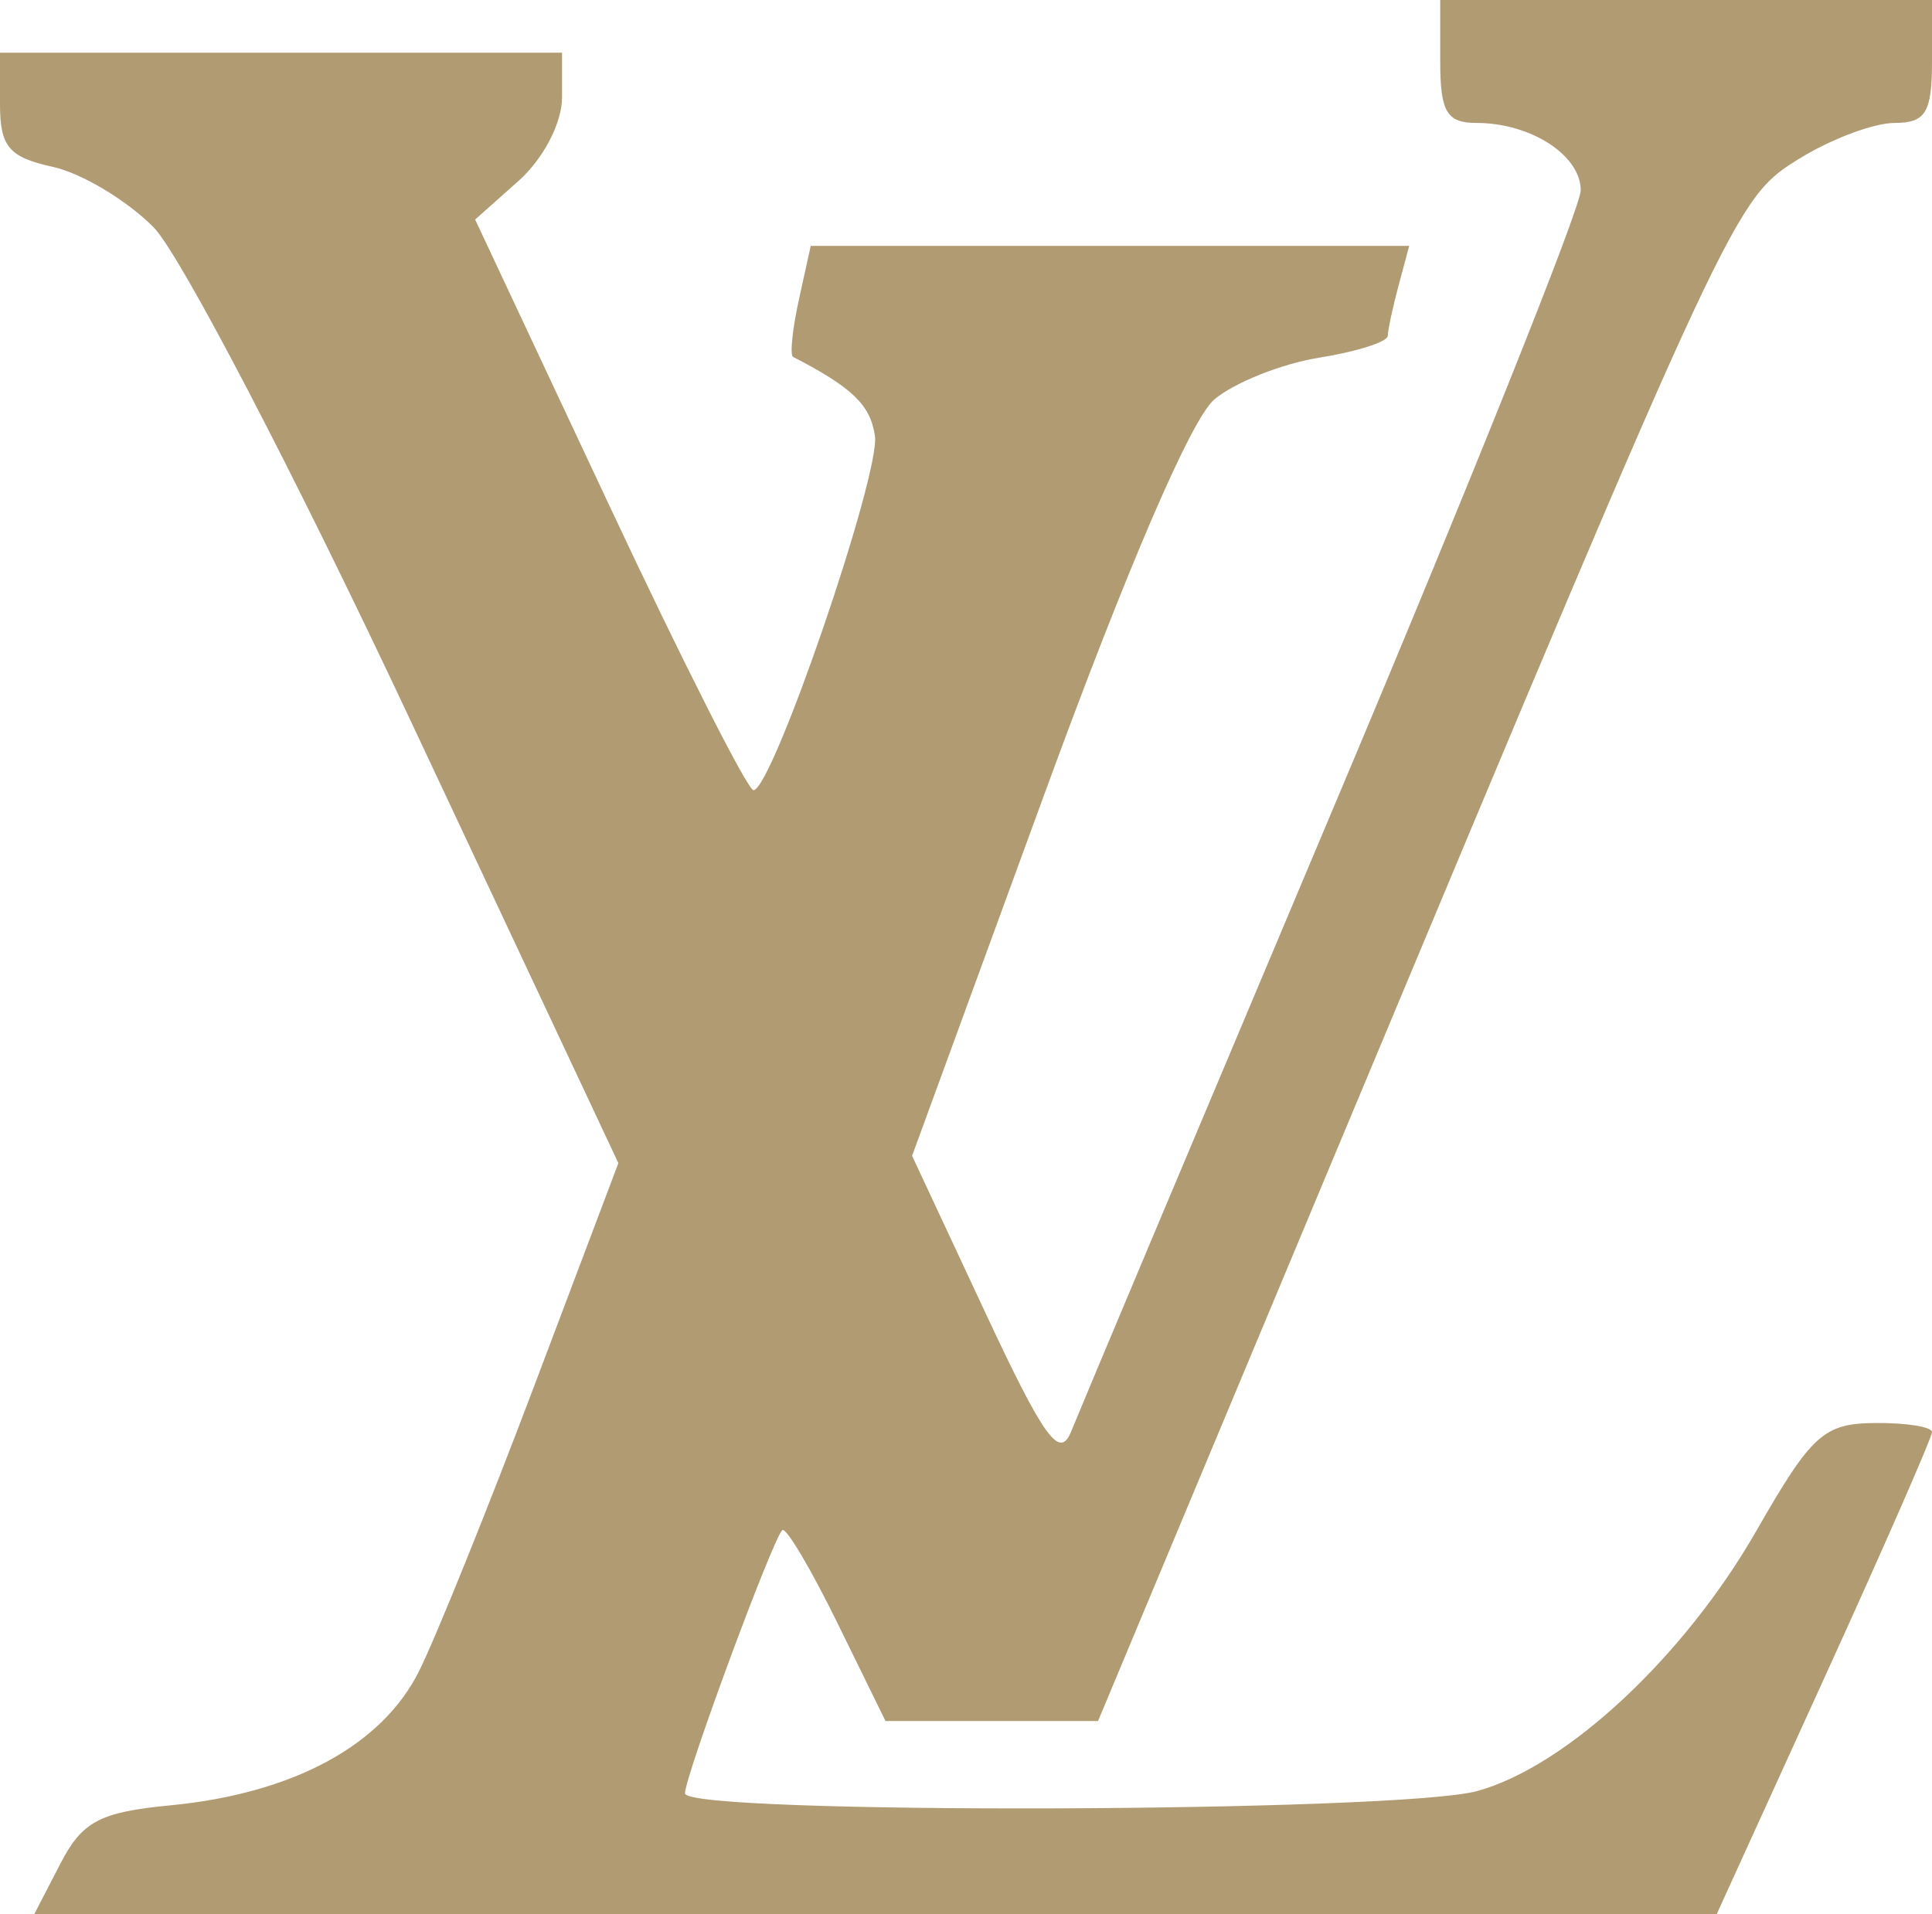 <?xml version="1.0" encoding="UTF-8" standalone="no"?>
<!-- Created with Inkscape (http://www.inkscape.org/) -->
<svg
   xmlns:dc="http://purl.org/dc/elements/1.1/"
   xmlns:cc="http://creativecommons.org/ns#"
   xmlns:rdf="http://www.w3.org/1999/02/22-rdf-syntax-ns#"
   xmlns:svg="http://www.w3.org/2000/svg"
   xmlns="http://www.w3.org/2000/svg"
   xmlns:sodipodi="http://sodipodi.sourceforge.net/DTD/sodipodi-0.dtd"
   xmlns:inkscape="http://www.inkscape.org/namespaces/inkscape"
   width="156.669"
   height="155.245"
   id="svg2"
   sodipodi:version="0.32"
   inkscape:version="0.46"
   version="1.0"
   sodipodi:docname="Louis Vuitton Icon.svg"
   inkscape:output_extension="org.inkscape.output.svg.inkscape">
  <defs
     id="defs4">
    <inkscape:perspective
       sodipodi:type="inkscape:persp3d"
       inkscape:vp_x="0 : 526.18109 : 1"
       inkscape:vp_y="0 : 1000 : 0"
       inkscape:vp_z="744.09448 : 526.18109 : 1"
       inkscape:persp3d-origin="372.04724 : 350.78739 : 1"
       id="perspective10" />
    <inkscape:perspective
       id="perspective2390"
       inkscape:persp3d-origin="372.04724 : 350.78739 : 1"
       inkscape:vp_z="744.09448 : 526.18109 : 1"
       inkscape:vp_y="0 : 1000 : 0"
       inkscape:vp_x="0 : 526.18109 : 1"
       sodipodi:type="inkscape:persp3d" />
    <inkscape:perspective
       id="perspective2405"
       inkscape:persp3d-origin="372.04724 : 350.78739 : 1"
       inkscape:vp_z="744.09448 : 526.18109 : 1"
       inkscape:vp_y="0 : 1000 : 0"
       inkscape:vp_x="0 : 526.18109 : 1"
       sodipodi:type="inkscape:persp3d" />
  </defs>
  <sodipodi:namedview
     id="base"
     pagecolor="#ffffff"
     bordercolor="#666666"
     borderopacity="1.0"
     inkscape:pageopacity="0.0"
     inkscape:pageshadow="2"
     inkscape:zoom="1"
     inkscape:cx="381.33095"
     inkscape:cy="209.25566"
     inkscape:document-units="px"
     inkscape:current-layer="layer1"
     showgrid="false"
     inkscape:window-width="1280"
     inkscape:window-height="974"
     inkscape:window-x="-8"
     inkscape:window-y="-8" />
  <g
     inkscape:label="Ebene 1"
     inkscape:groupmode="layer"
     id="layer1"
     transform="translate(-106.714,-335.076)">
    <path
       style="fill:#b19b72;fill-opacity:1"
       d="M 111.603,486.235 C 113.384,482.791 114.787,482.046 120.541,481.49 C 130.511,480.527 137.735,476.61 140.728,470.542 C 142.124,467.712 146.325,457.299 150.063,447.402 L 156.859,429.406 L 139.976,393.454 C 130.691,373.679 121.333,355.711 119.181,353.524 C 117.03,351.337 113.344,349.125 110.992,348.608 C 107.429,347.825 106.714,346.974 106.714,343.509 L 106.714,339.349 L 129.503,339.349 L 152.291,339.349 L 152.291,342.978 C 152.291,345.045 150.773,347.958 148.767,349.744 L 145.243,352.88 L 156.101,376.024 C 162.072,388.753 167.344,399.165 167.814,399.16 C 169.342,399.145 178.125,373.518 177.664,370.42 C 177.289,367.911 175.831,366.504 171.027,364.02 C 170.756,363.88 170.967,361.797 171.496,359.391 L 172.457,355.016 L 196.722,355.016 L 220.988,355.016 L 220.129,358.221 C 219.657,359.983 219.261,361.824 219.251,362.312 C 219.24,362.799 216.744,363.595 213.705,364.081 C 210.665,364.567 206.833,366.091 205.189,367.468 C 203.327,369.027 198.139,381.072 191.438,399.392 L 180.677,428.813 L 186.558,441.408 C 191.392,451.76 192.643,453.495 193.582,451.154 C 194.21,449.587 203.763,426.868 214.811,400.666 C 225.859,374.465 234.898,351.895 234.898,350.511 C 234.898,347.668 230.844,345.046 226.446,345.046 C 224.033,345.046 223.504,344.15 223.504,340.061 L 223.504,335.076 L 243.444,335.076 L 263.383,335.076 L 263.383,340.061 C 263.383,344.2 262.868,345.046 260.347,345.046 C 258.677,345.046 255.215,346.342 252.653,347.925 C 247.372,351.189 247.302,351.338 215.55,427.298 L 195.755,474.654 L 187.138,474.654 L 178.521,474.654 L 174.596,466.651 C 172.437,462.25 170.435,458.885 170.147,459.174 C 169.325,459.999 162.261,479.12 162.261,480.521 C 162.261,482.263 220.185,482.088 226.527,480.327 C 233.778,478.312 243.295,469.431 249.147,459.217 C 253.619,451.412 254.597,450.522 258.754,450.484 C 261.3,450.461 263.383,450.792 263.383,451.22 C 263.383,451.647 259.454,460.62 254.652,471.159 L 245.921,490.321 L 177.706,490.321 L 109.49,490.321 L 111.603,486.235 z"
       id="path2396" />
  </g>
</svg>
